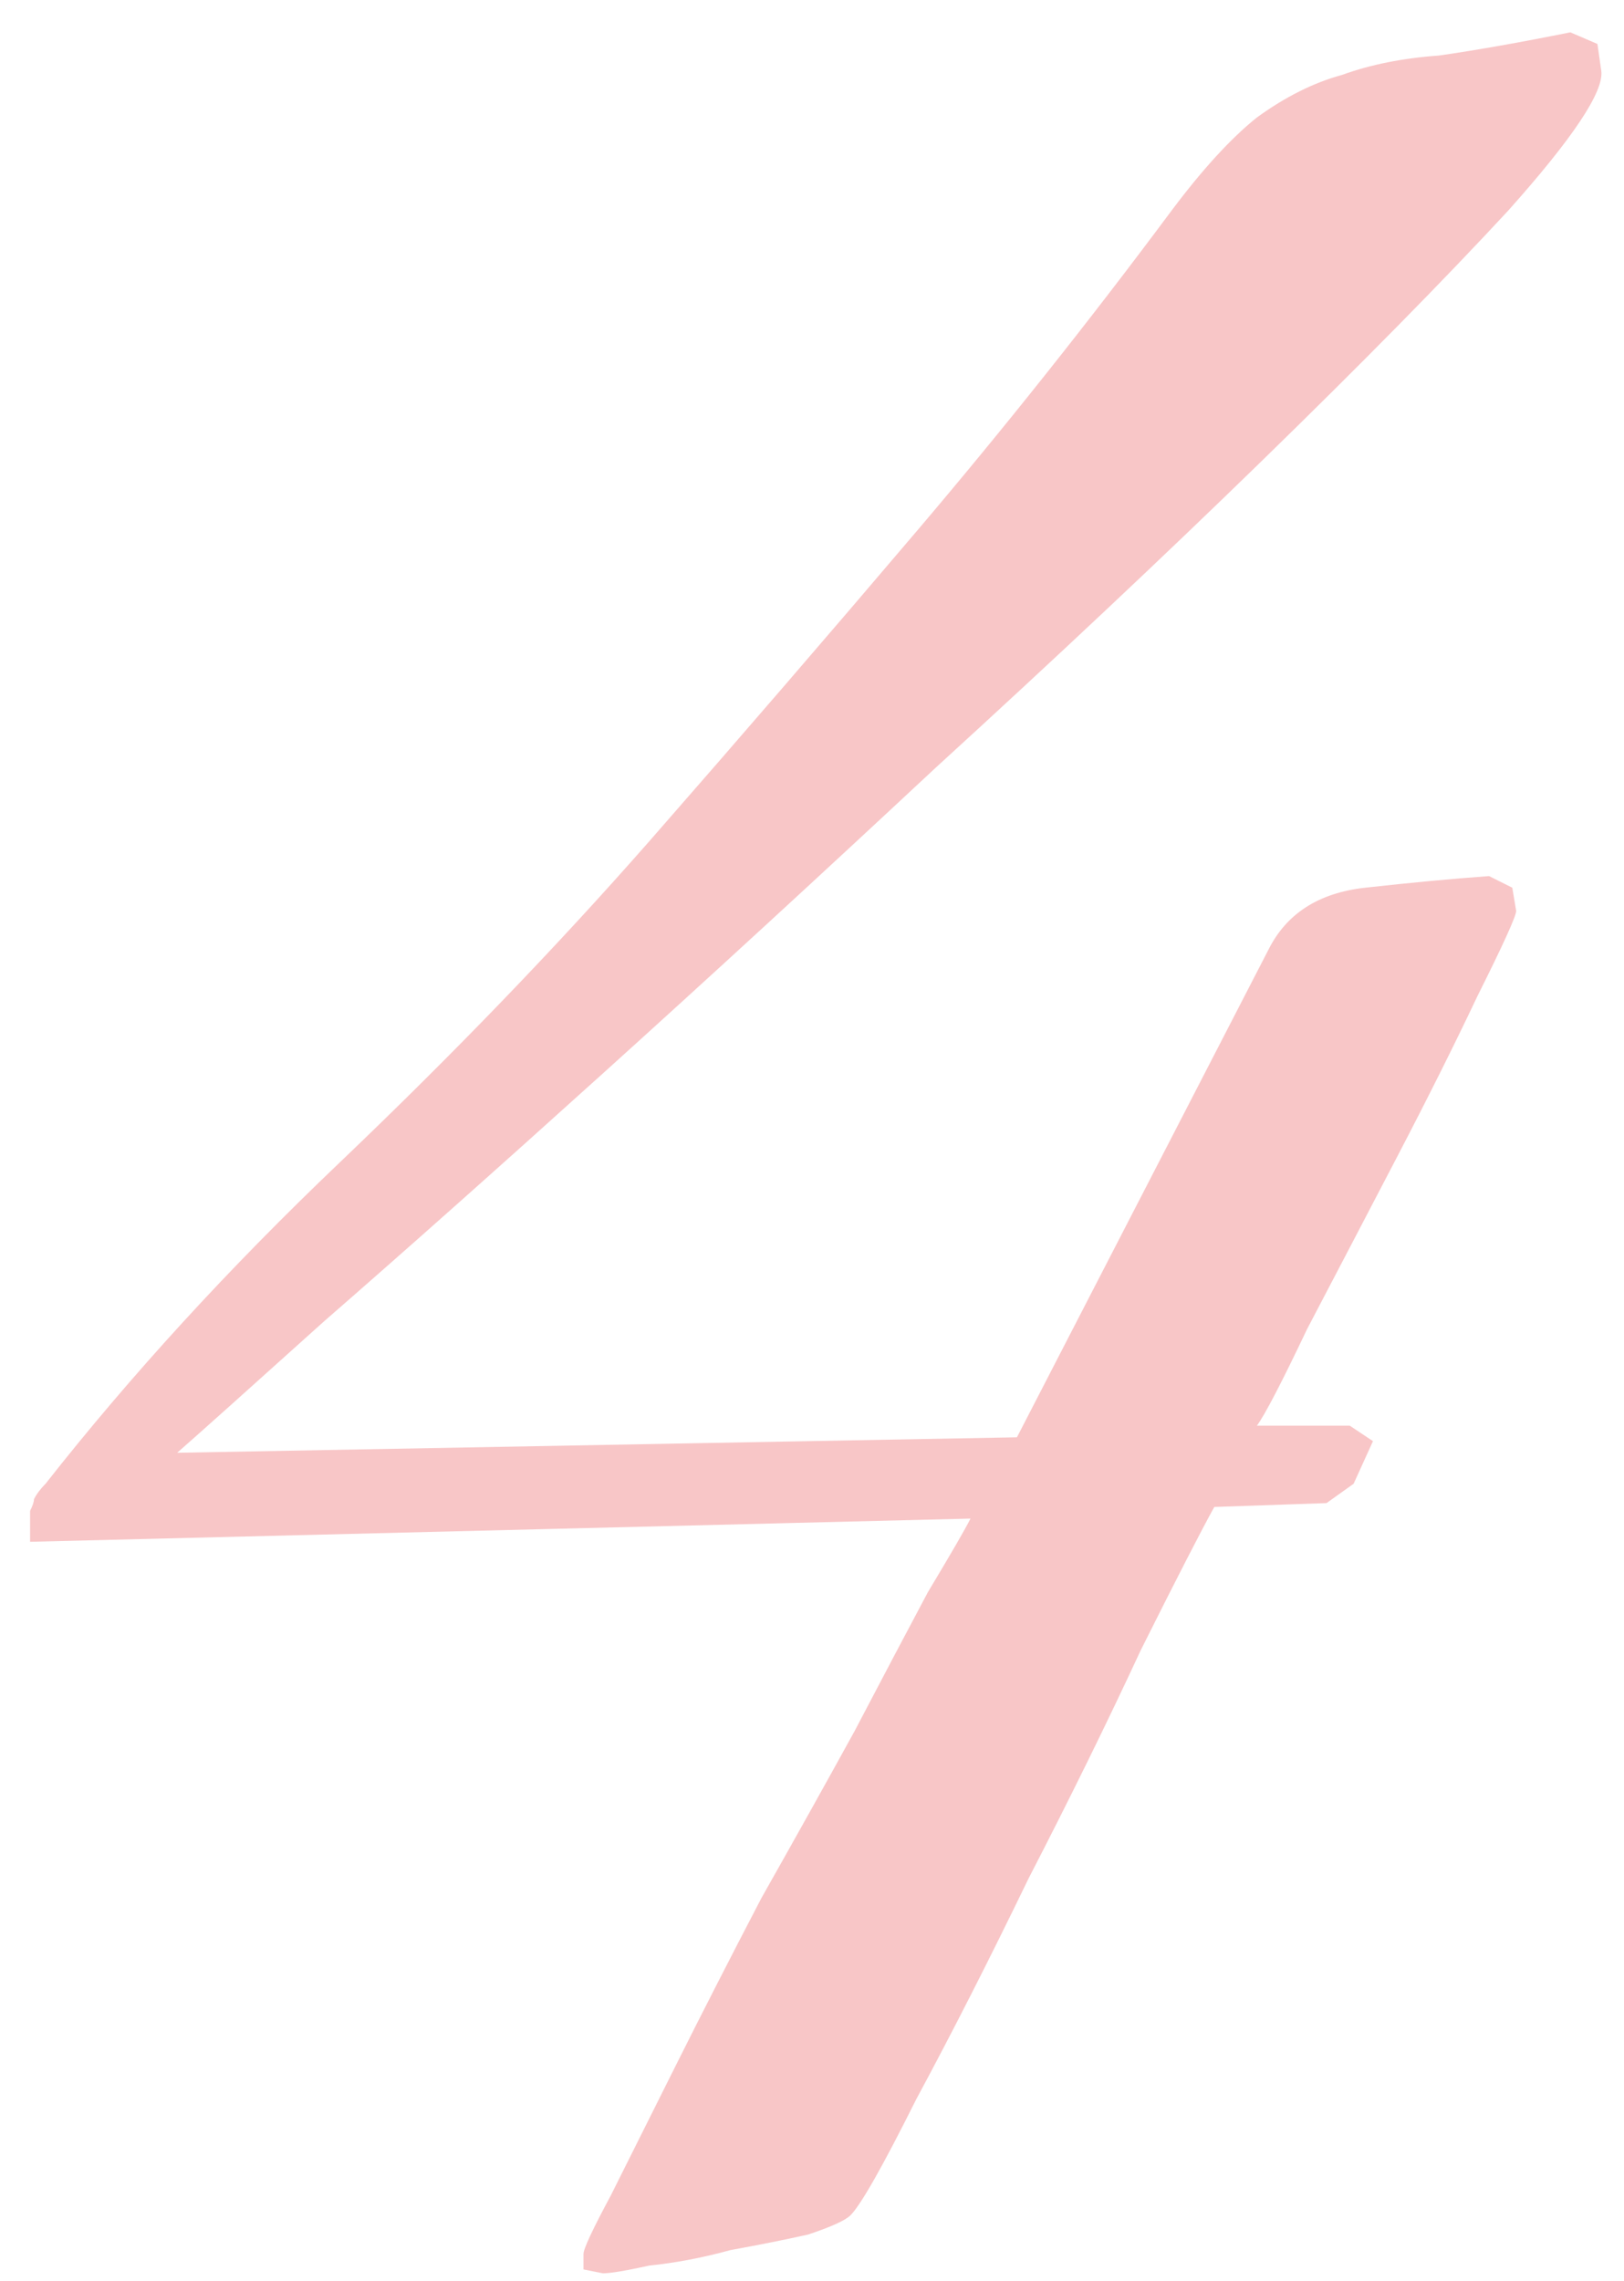 <?xml version="1.0" encoding="UTF-8"?> <svg xmlns="http://www.w3.org/2000/svg" width="47" height="66" viewBox="0 0 47 66" fill="none"> <path d="M46.343 2.056C46.418 2.653 45.522 3.997 43.655 6.088C41.789 8.104 39.399 10.531 36.487 13.368C33.65 16.131 30.514 19.08 27.079 22.216C23.719 25.352 20.509 28.301 17.447 31.064C14.386 33.827 11.698 36.216 9.383 38.232C7.143 40.248 5.725 41.517 5.127 42.04L29.431 41.592L36.711 27.48C37.234 26.435 38.167 25.837 39.511 25.688C40.855 25.539 42.05 25.427 43.095 25.352L43.767 25.688L43.879 26.36C43.879 26.509 43.506 27.331 42.759 28.824C42.087 30.243 41.303 31.811 40.407 33.528C39.511 35.245 38.653 36.888 37.831 38.456C37.085 40.024 36.599 40.957 36.375 41.256H39.063L39.735 41.704L39.175 42.936L38.391 43.496L35.143 43.608C34.77 44.28 34.061 45.661 33.015 47.752C32.045 49.843 30.962 52.045 29.767 54.36C28.647 56.675 27.565 58.803 26.519 60.744C25.549 62.685 24.914 63.805 24.615 64.104C24.466 64.253 24.055 64.44 23.383 64.664C22.711 64.813 21.965 64.963 21.143 65.112C20.322 65.336 19.538 65.485 18.791 65.56C18.119 65.709 17.671 65.784 17.447 65.784L16.887 65.672V65.224C16.887 65.075 17.149 64.515 17.671 63.544C18.194 62.499 18.829 61.229 19.575 59.736C20.322 58.243 21.143 56.637 22.039 54.92C23.01 53.203 23.906 51.597 24.727 50.104C25.549 48.536 26.258 47.192 26.855 46.072C27.527 44.952 27.938 44.243 28.087 43.944L0.871 44.616V43.72C0.946 43.571 0.983 43.459 0.983 43.384C1.058 43.235 1.17 43.085 1.319 42.936C3.783 39.8 6.621 36.701 9.831 33.64C13.117 30.504 16.103 27.405 18.791 24.344C21.405 21.357 23.981 18.371 26.519 15.384C29.058 12.397 31.522 9.299 33.911 6.088C34.807 4.893 35.629 3.997 36.375 3.4C37.197 2.803 38.018 2.392 38.839 2.168C39.661 1.869 40.594 1.683 41.639 1.608C42.685 1.459 43.954 1.235 45.447 0.936L46.231 1.272L46.343 2.056Z" fill="#F8C6C7"></path> </svg> 